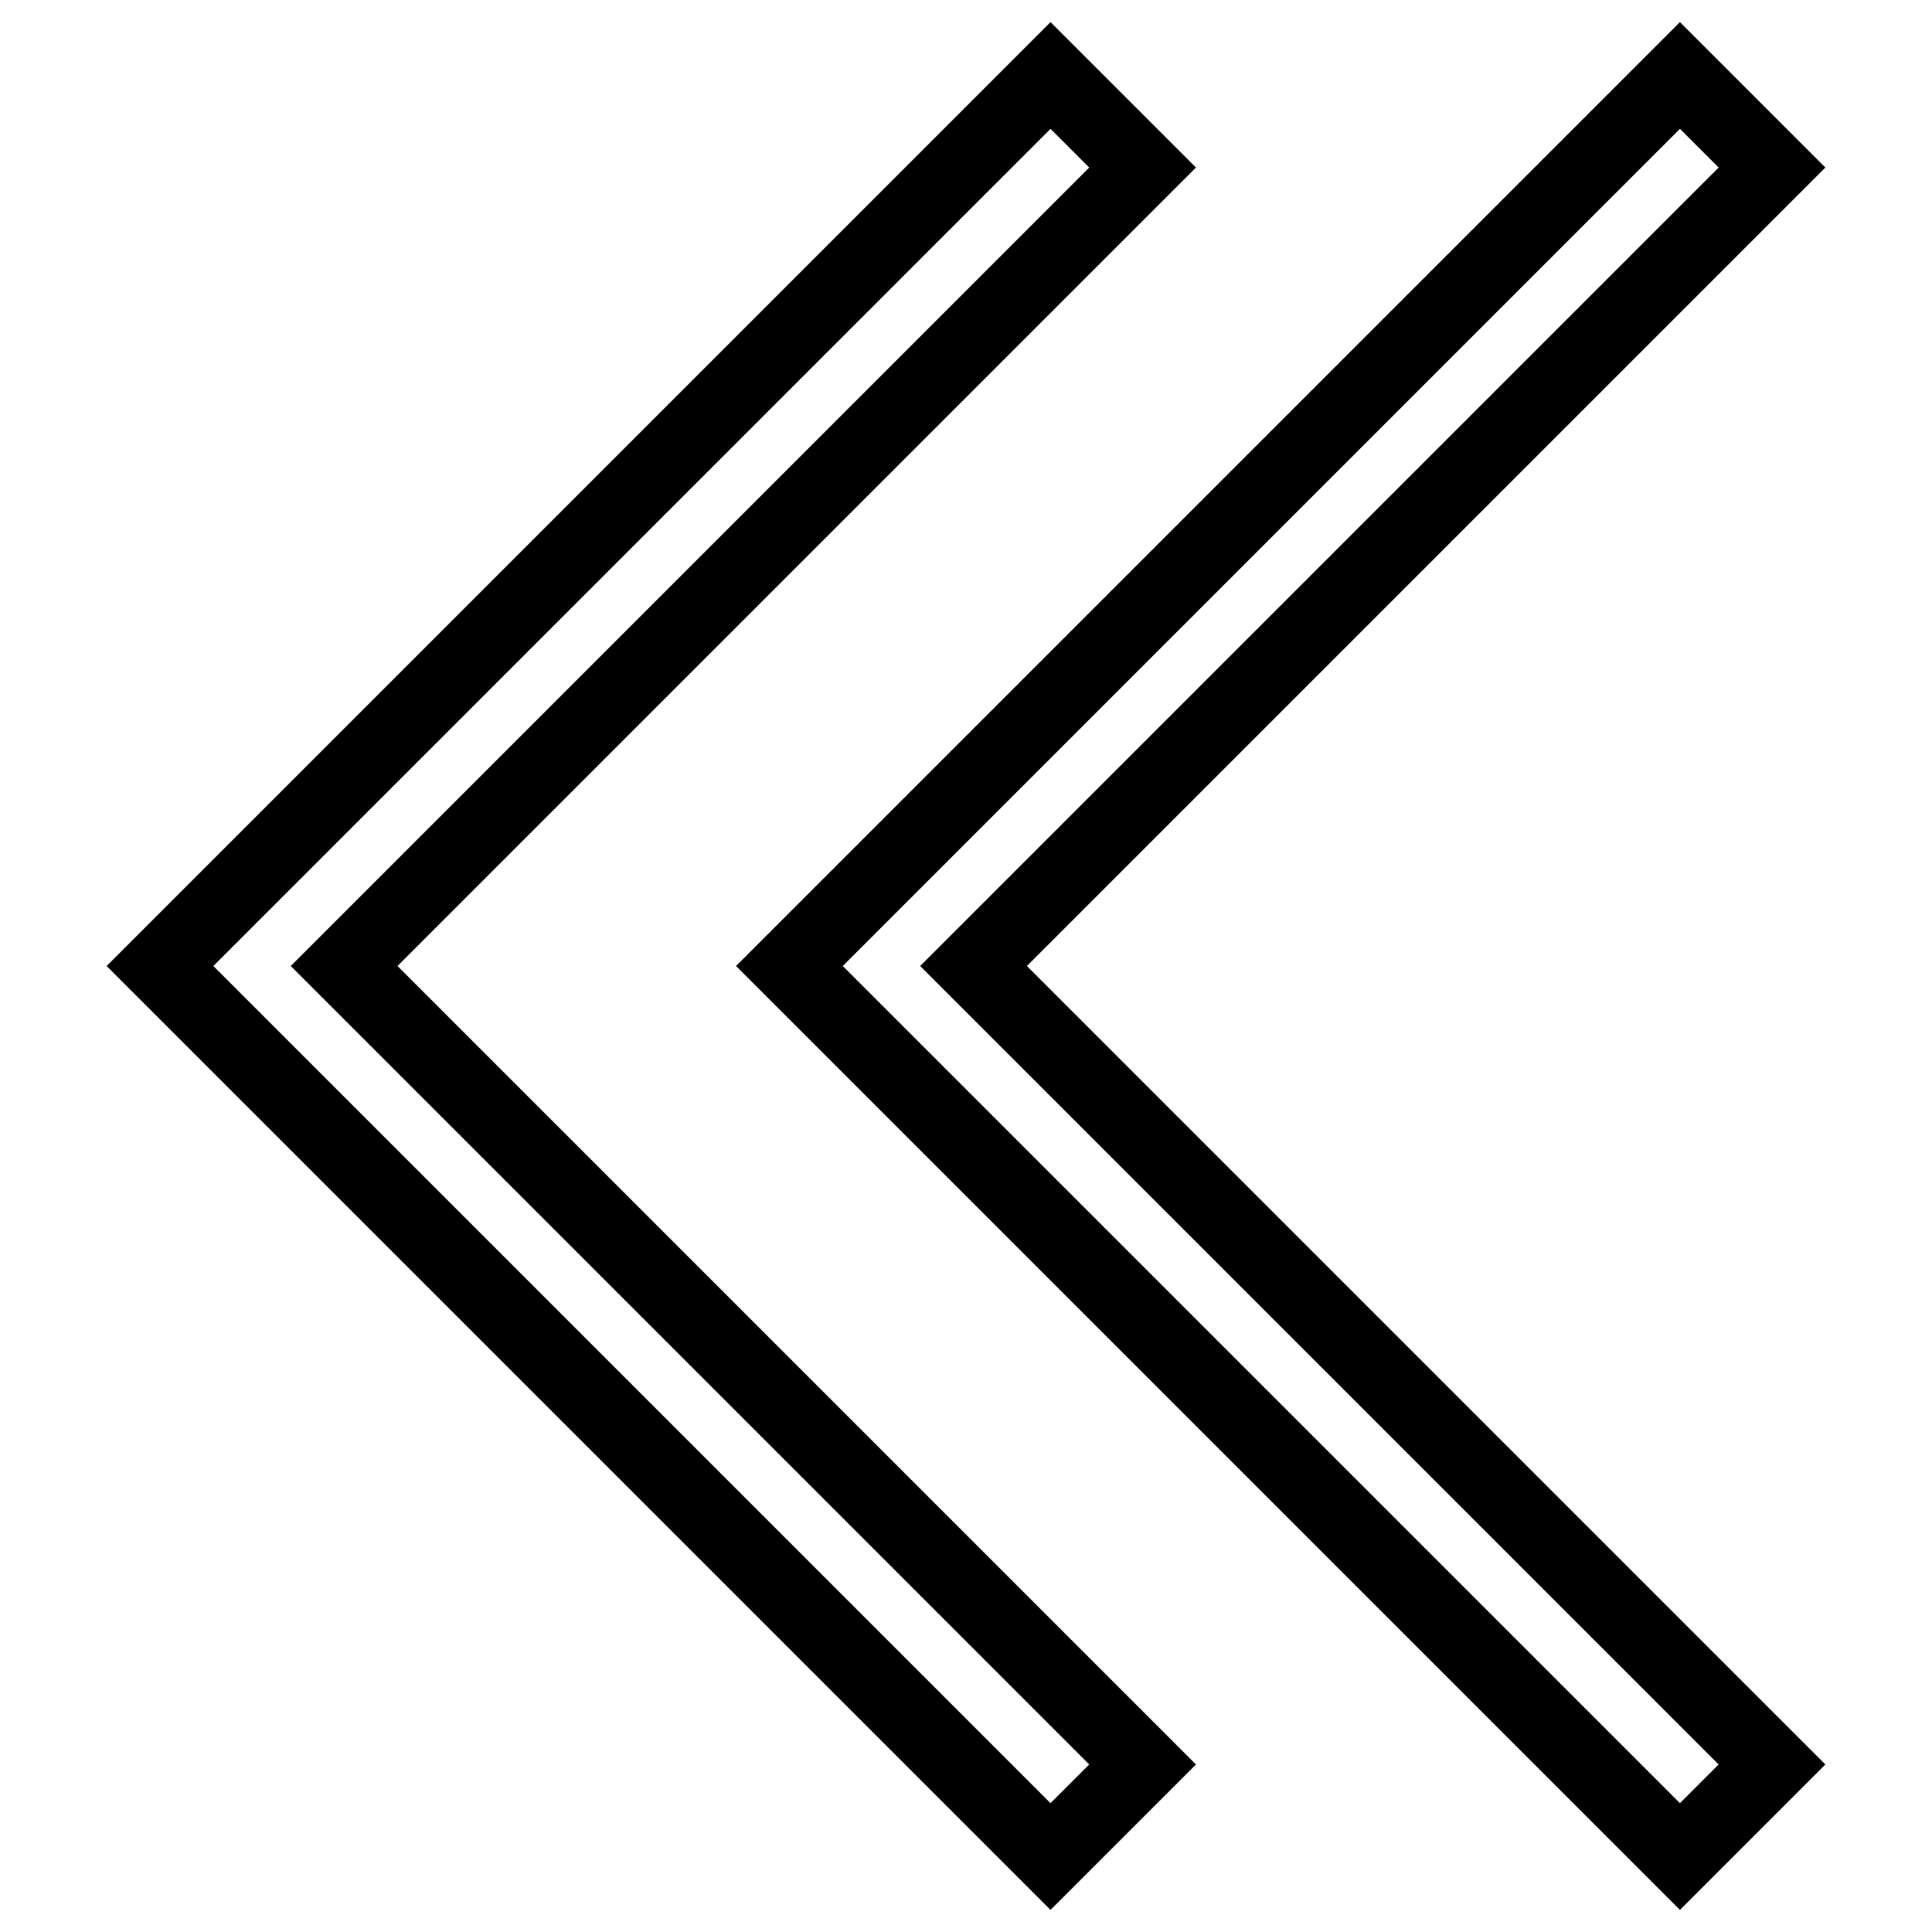 <?xml version="1.0" encoding="utf-8"?>
<!-- Svg Vector Icons : http://www.onlinewebfonts.com/icon -->
<!DOCTYPE svg PUBLIC "-//W3C//DTD SVG 1.1//EN" "http://www.w3.org/Graphics/SVG/1.1/DTD/svg11.dtd">
<svg version="1.1" xmlns="http://www.w3.org/2000/svg" xmlns:xlink="http://www.w3.org/1999/xlink" x="0px" y="0px" viewBox="0 0 256 256" enable-background="new 0 0 256 256" xml:space="preserve">
<g> <path stroke-width="10" fill-opacity="0" stroke="#000000"  d="M129,128l105.8,105.8L222.6,246l-118-118l118-118l12.2,12.2L129,128z M151.4,22.2L139.2,10l-118,118 l118,118l12.2-12.2L45.6,128L151.4,22.2z"/></g>
</svg>
